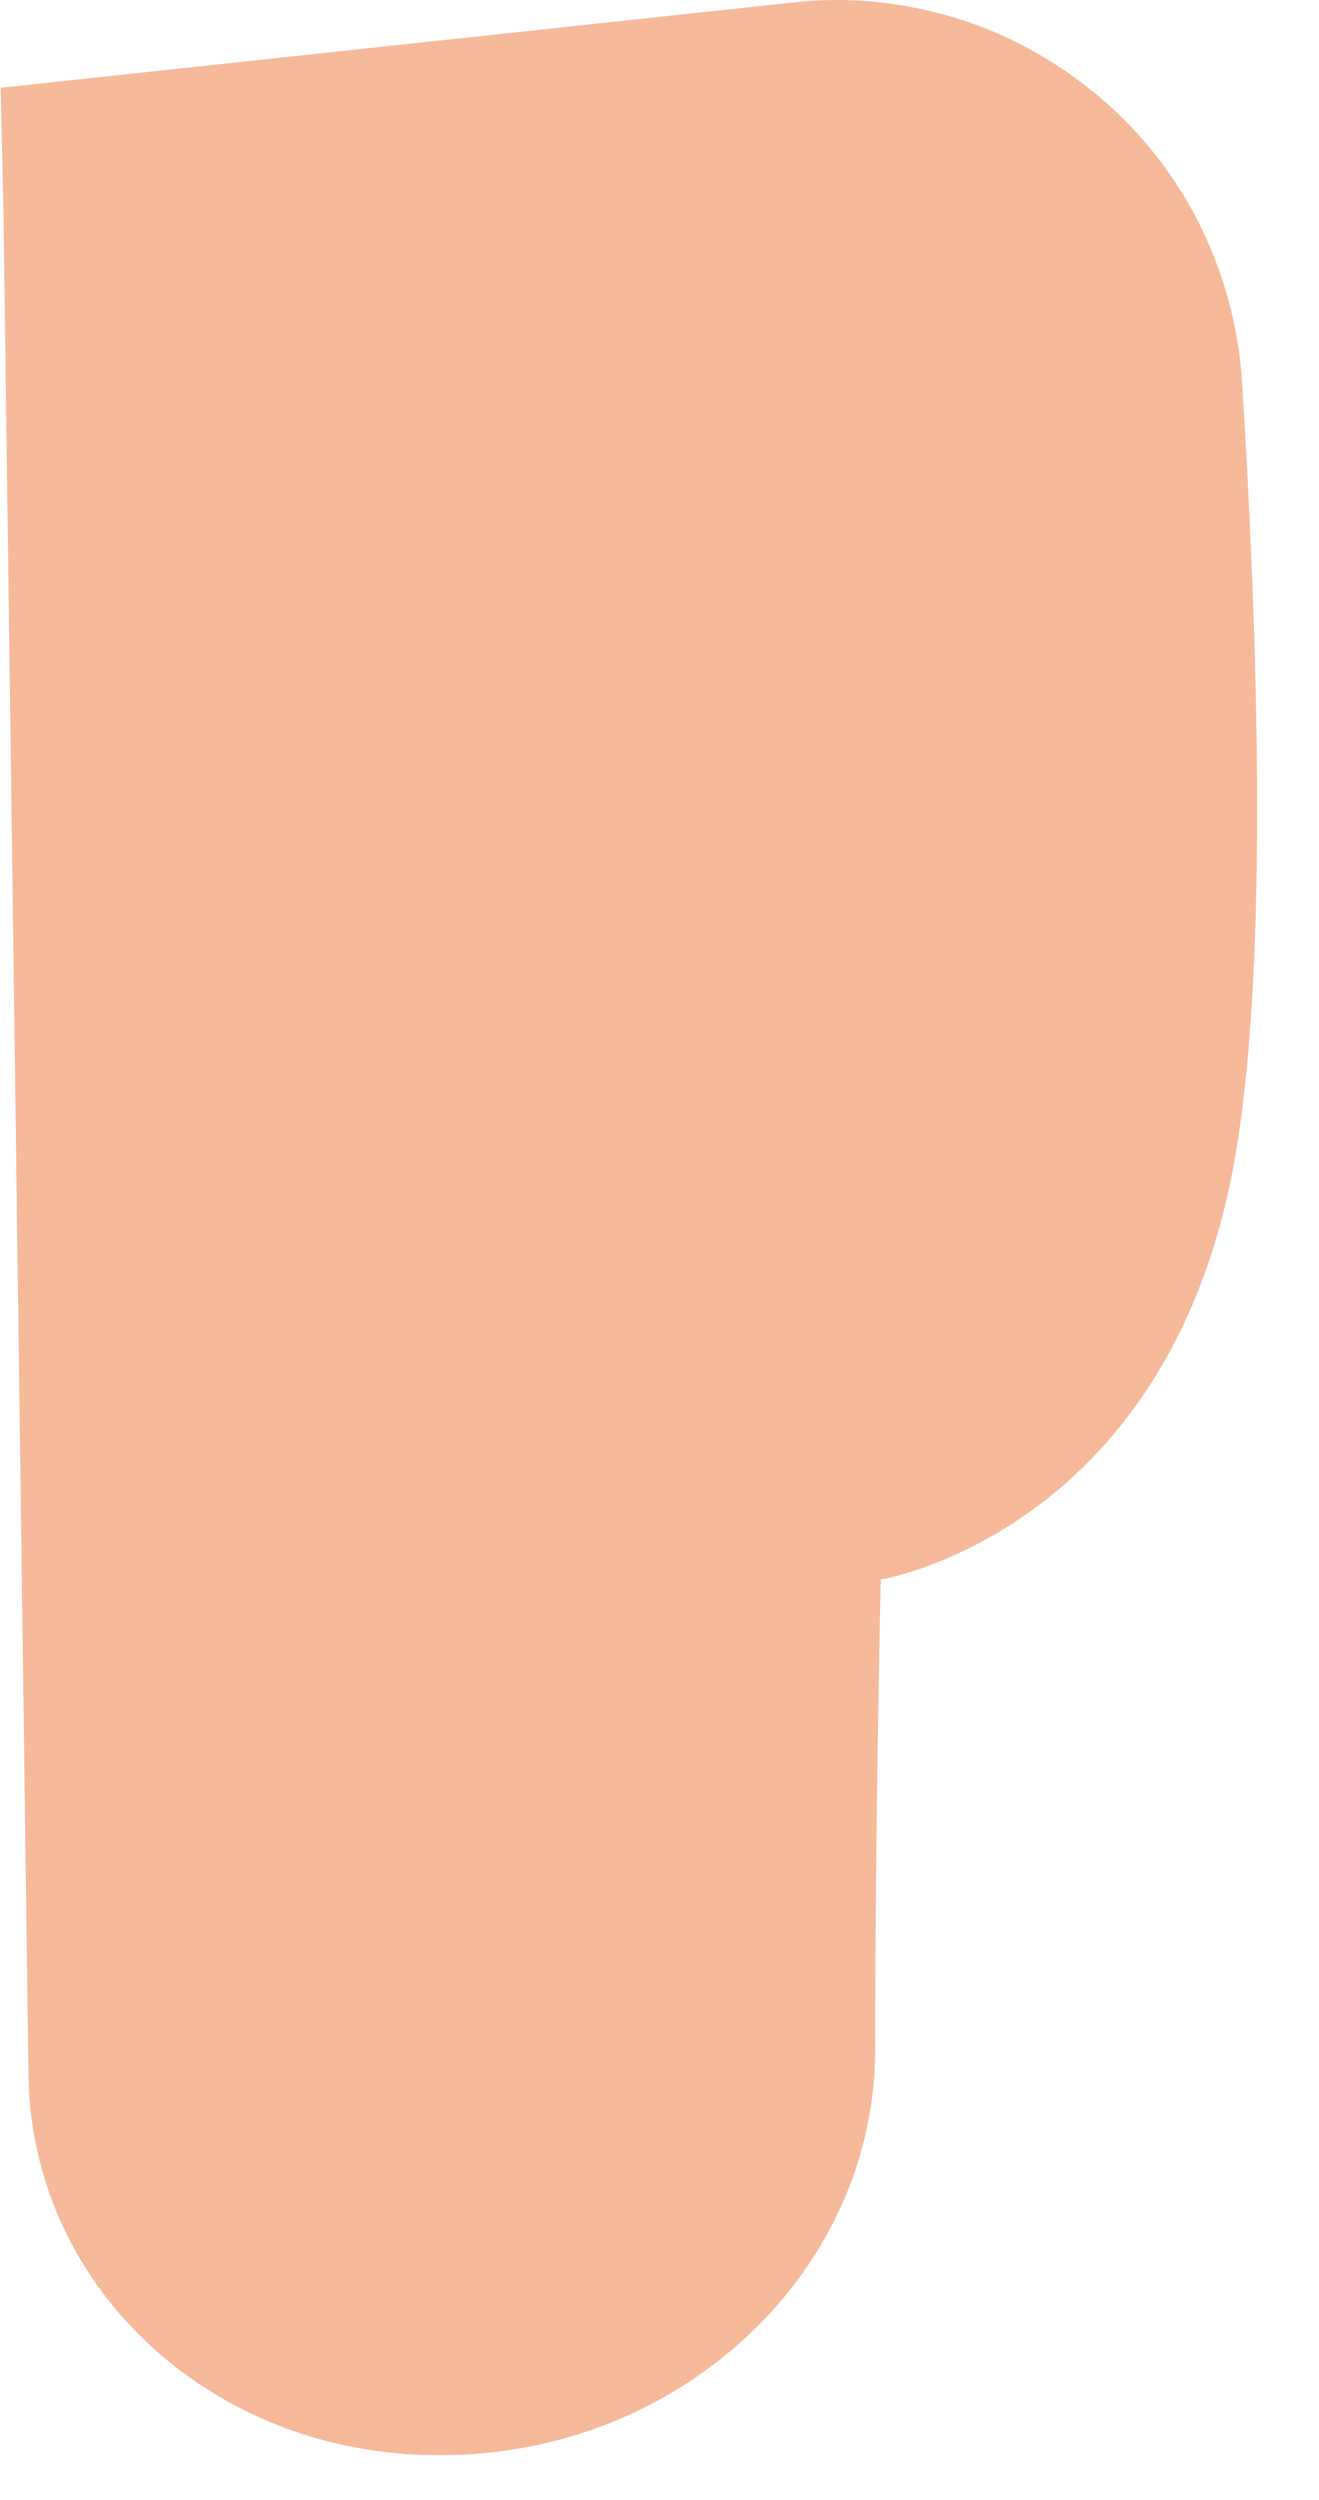 <?xml version="1.0" encoding="utf-8"?>
<svg xmlns="http://www.w3.org/2000/svg" fill="none" height="100%" overflow="visible" preserveAspectRatio="none" style="display: block;" viewBox="0 0 19 36" width="100%">
<path d="M0.01 1.255L0.05 3.043L0.41 29.879C0.45 32.997 3.147 35.444 6.493 35.354C9.87 35.285 12.597 32.677 12.607 29.53C12.607 26.223 12.687 22.746 12.687 22.746C12.687 22.746 16.943 22.056 17.822 16.481C18.261 13.744 18.122 9.198 17.892 5.501C17.842 4.712 17.632 3.943 17.282 3.233C16.923 2.524 16.433 1.894 15.824 1.385C15.214 0.875 14.515 0.486 13.756 0.256C12.997 0.026 12.208 -0.054 11.418 0.036L0 1.265L0.01 1.255Z" fill="#F6BA9B" id="Vector"/>
</svg>